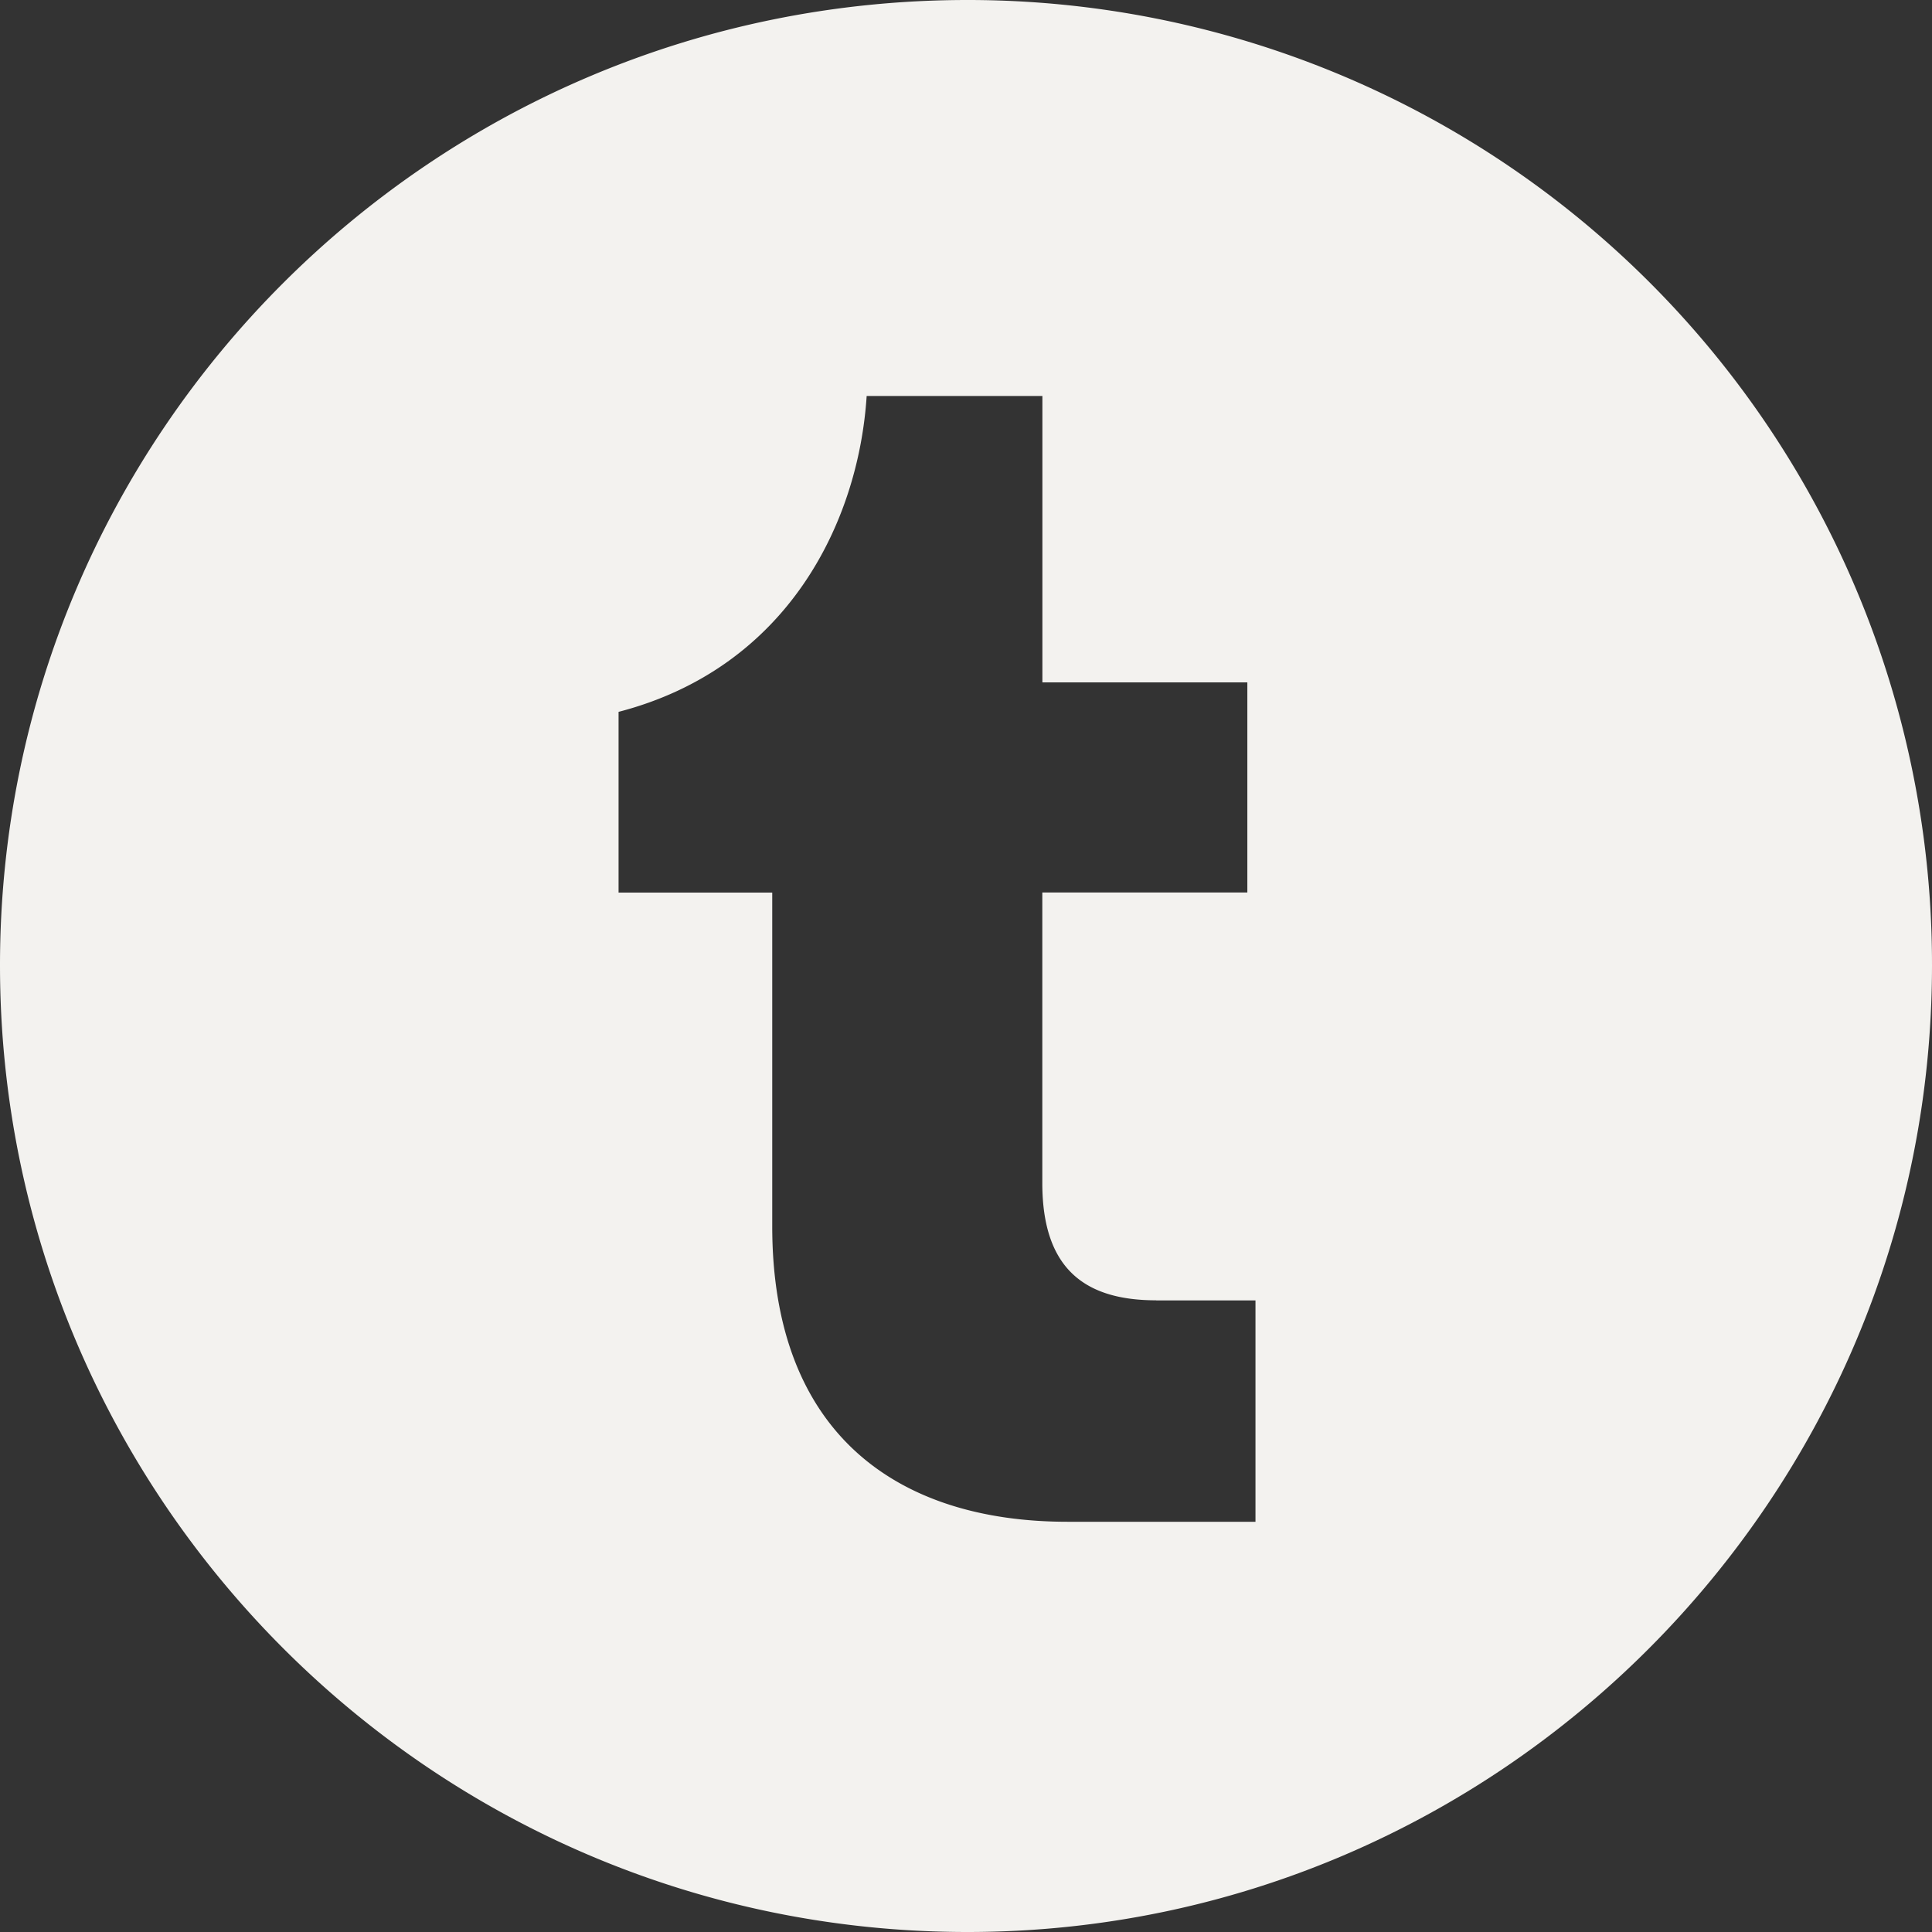 <svg width="24" height="24" fill="none" xmlns="http://www.w3.org/2000/svg"><rect width="100%" height="100%" fill="#333333" stroke="none"/><path fill-rule="evenodd" clip-rule="evenodd" d="M0 11.991C0 5.38 5.374 0 12.018 0A11.977 11.977 0 0124 11.991C24 18.604 18.625 24 12.018 24 5.374 24 0 18.604 0 11.991zm14.363 4.162c-.868 0-1.415-.374-1.415-1.456v-3.61h2.547v-2.61h-2.546V4.919h-2.183c-.101 1.568-.98 3.378-3.082 3.924v2.245h1.909v4.146c0 2.588 1.566 3.67 3.669 3.67h2.334v-2.75h-1.233z" fill="#F3F2EF"/></svg>